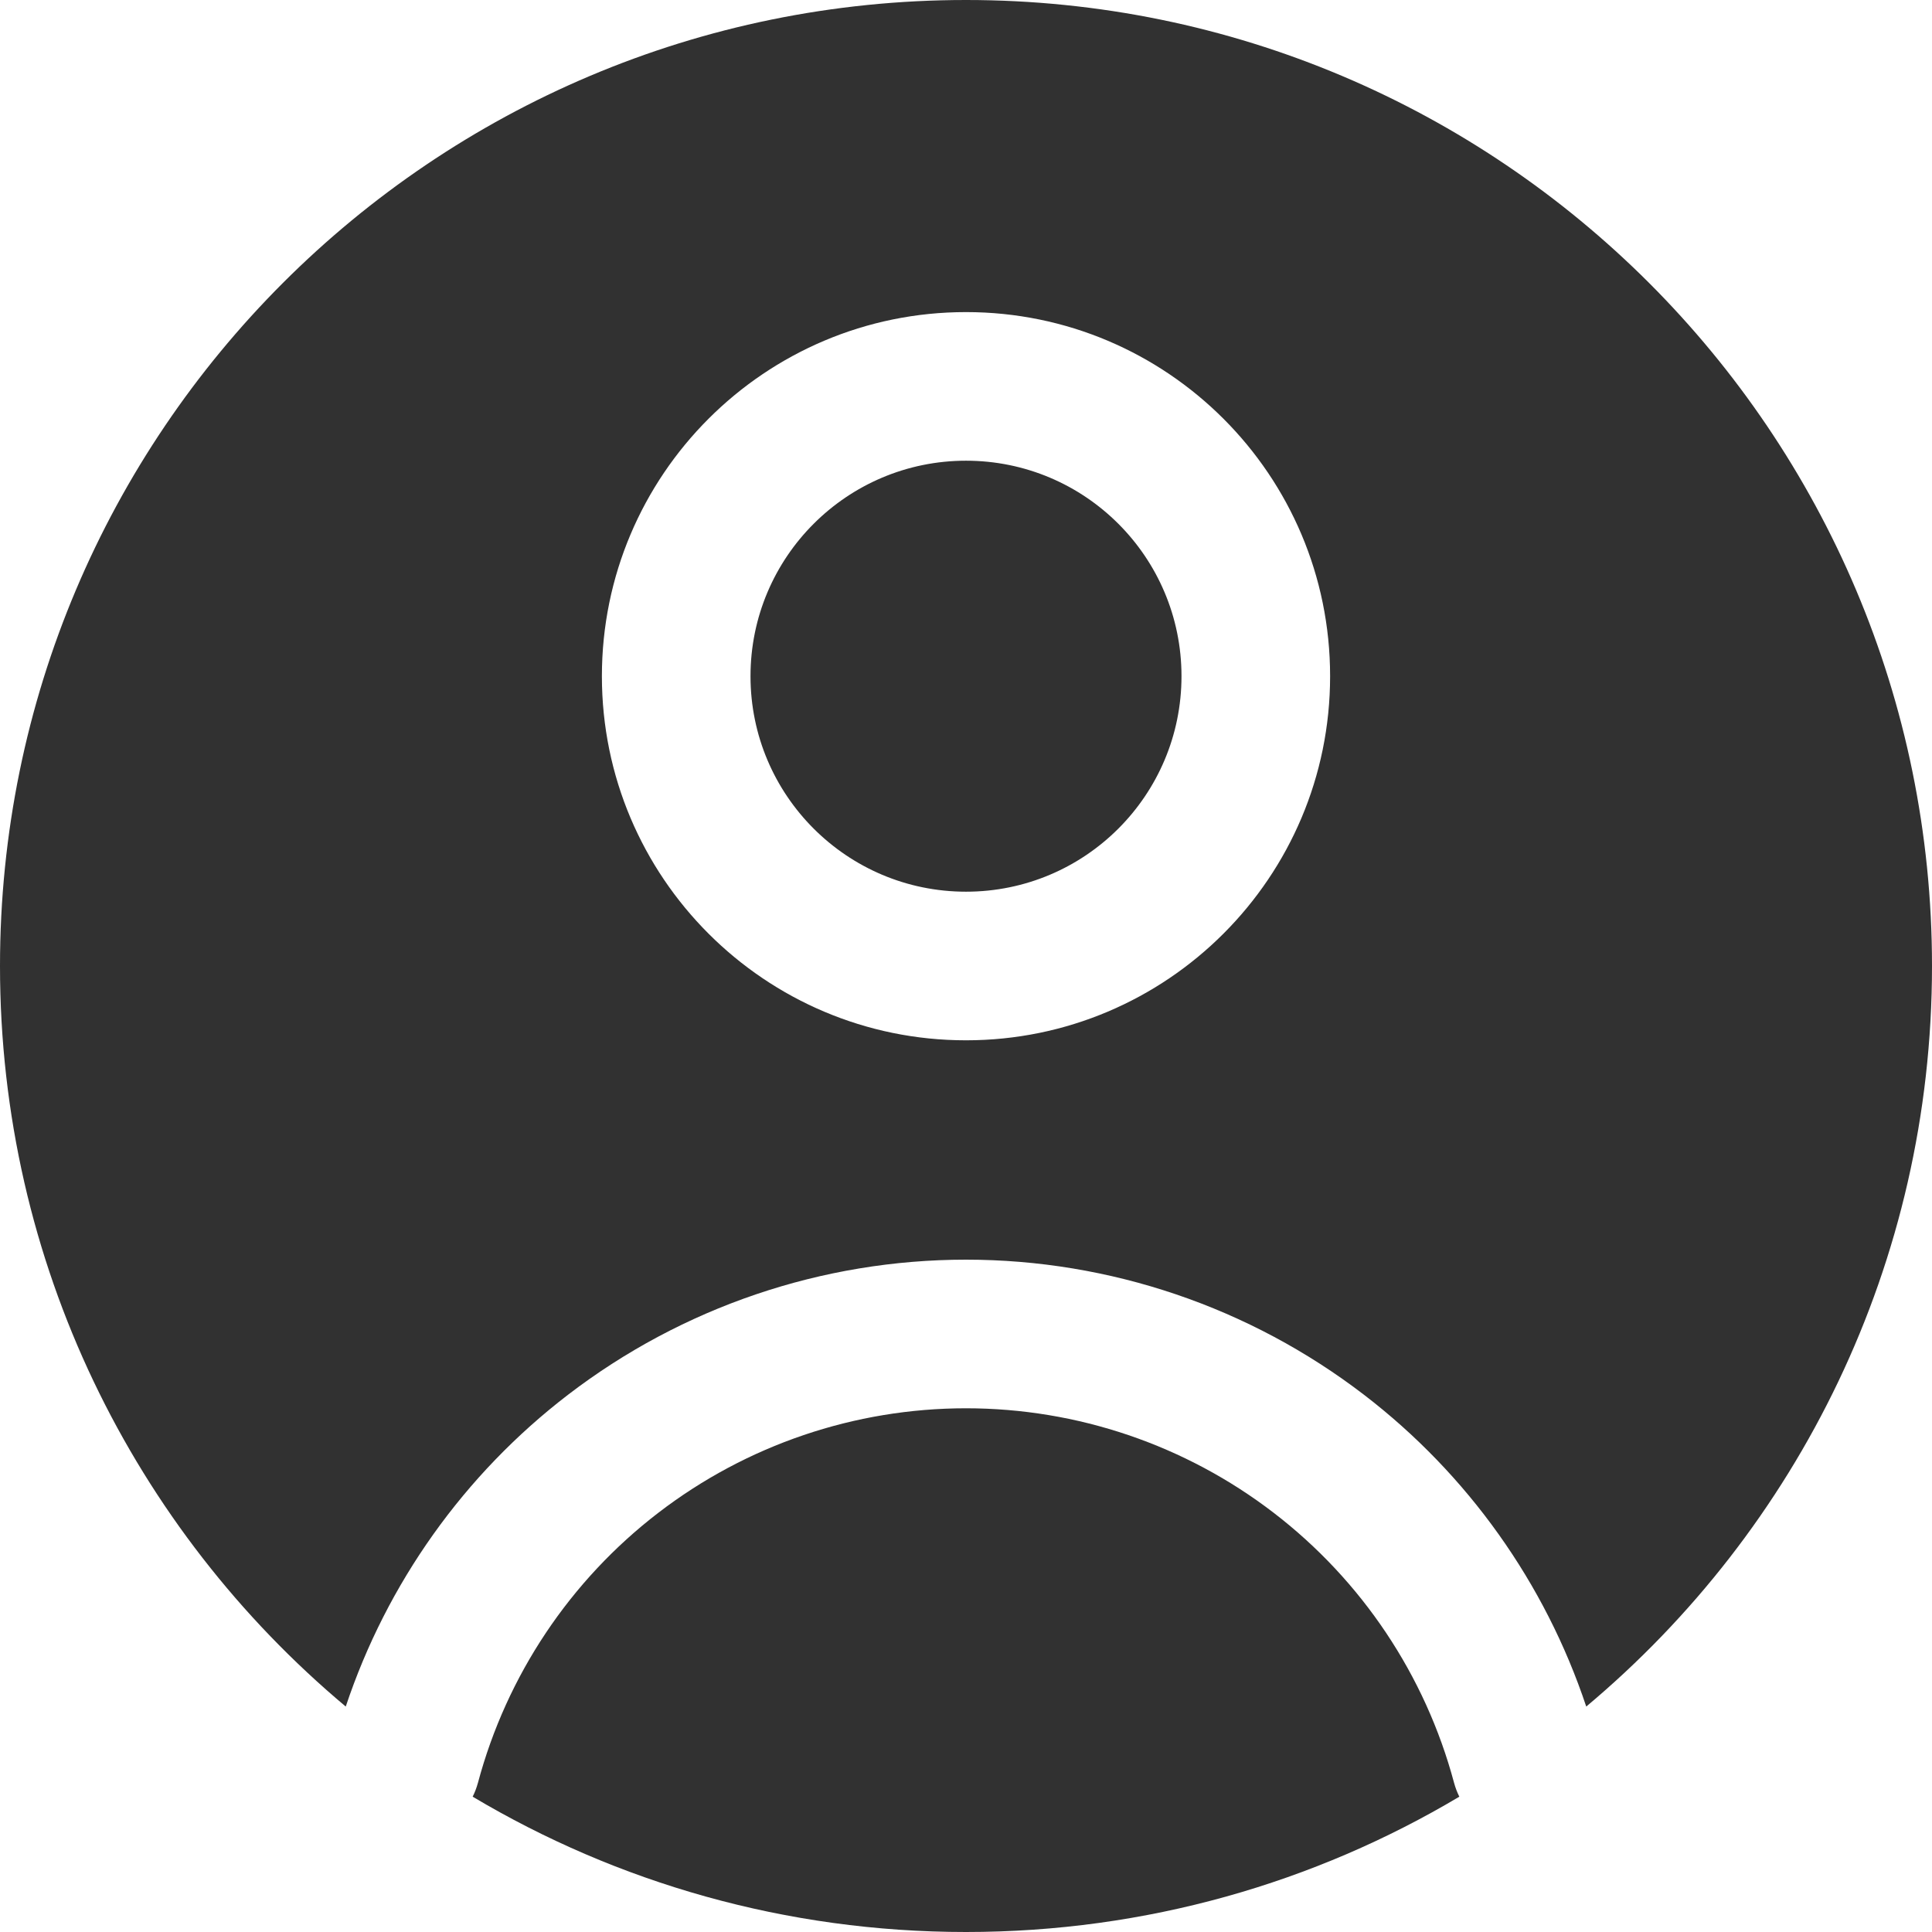 <svg width="26" height="26" viewBox="0 0 26 26" fill="none" xmlns="http://www.w3.org/2000/svg">
<path fill-rule="evenodd" clip-rule="evenodd" d="M0 13C0 5.82 5.82 0 13 0C20.18 0 26 5.82 26 13C26 17.002 24.192 20.582 21.347 22.966C20.793 21.305 19.753 19.842 18.357 18.771C16.82 17.592 14.937 16.952 13 16.952C11.063 16.952 9.18 17.592 7.643 18.771C6.247 19.842 5.207 21.305 4.653 22.966C1.808 20.582 0 17.002 0 13ZM19.568 23.992C19.586 24.058 19.61 24.121 19.639 24.179C17.696 25.336 15.425 26 13 26C10.575 26 8.304 25.336 6.361 24.179C6.39 24.121 6.414 24.058 6.432 23.992C6.819 22.547 7.673 21.269 8.86 20.358C10.048 19.446 11.503 18.952 13 18.952C14.497 18.952 15.952 19.446 17.14 20.358C18.327 21.269 19.181 22.547 19.568 23.992ZM10.1 9.1C10.1 7.498 11.399 6.2 13 6.2C14.602 6.2 15.9 7.498 15.9 9.1C15.9 10.702 14.602 12 13 12C11.399 12 10.1 10.702 10.1 9.1ZM13 4.2C10.294 4.2 8.1 6.394 8.1 9.1C8.1 11.806 10.294 14 13 14C15.706 14 17.9 11.806 17.9 9.1C17.9 6.394 15.706 4.2 13 4.2Z" fill="#313131"/>
</svg>
